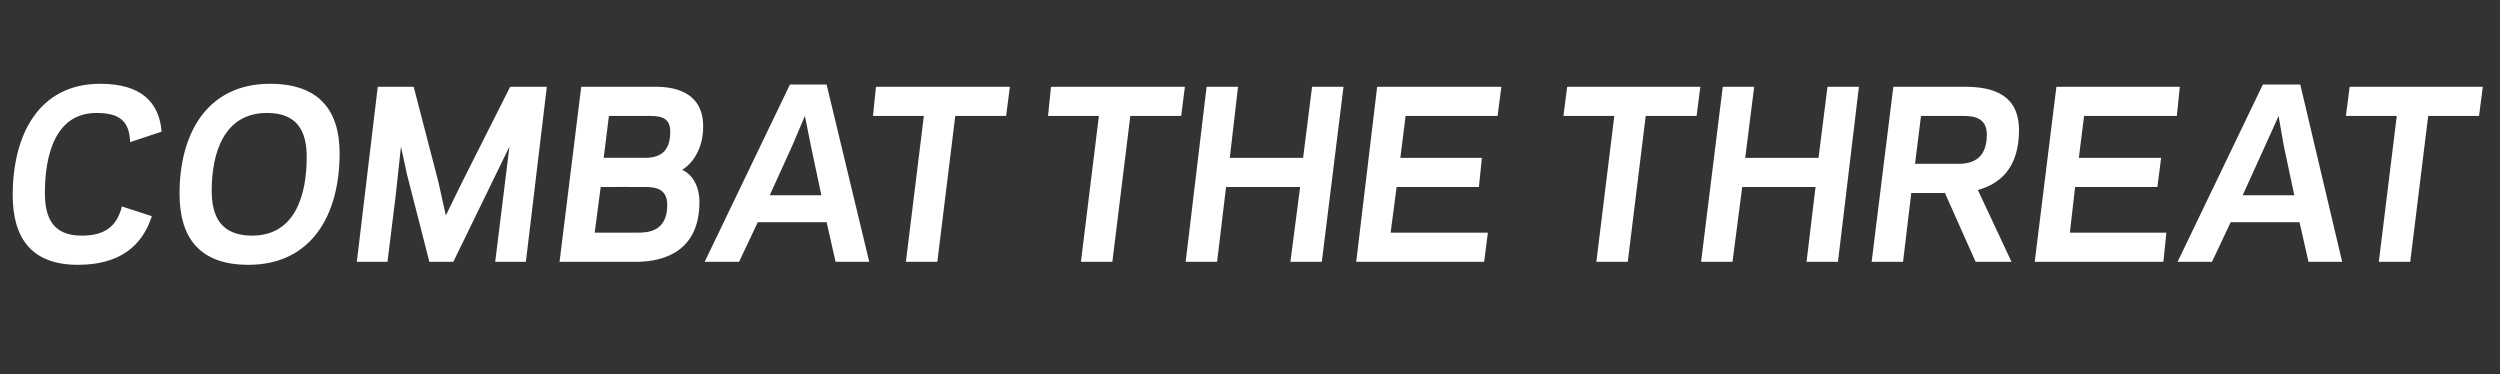 <?xml version="1.0" standalone="no"?><!DOCTYPE svg PUBLIC "-//W3C//DTD SVG 1.1//EN" "http://www.w3.org/Graphics/SVG/1.1/DTD/svg11.dtd"><svg xmlns="http://www.w3.org/2000/svg" version="1.1" width="334.2px" height="50px" viewBox="0 -11 334.2 50" style="top:-11px"><rect x="0" y="-11" width="334.2" height="50" fill="#333333" stroke="none"/><desc>COMBAT THE THREAT</desc><defs/><g id="Polygon16474"><path d="m6 14.8c0 3.2 1 5.7 4.9 5.7c3.1 0 4.7-1.2 5.4-3.9c0 0 4 1.3 4 1.3c-1.3 4-4.3 6.5-9.9 6.5c-6.2 0-8.7-3.6-8.7-9.3c0-8.1 3.5-14.9 11.7-14.9c5.5 0 7.9 2.5 8.2 6.4c0 0-4.2 1.4-4.2 1.4c-.1-2.8-1.4-3.9-4.5-3.9c-5.6 0-6.9 5.8-6.9 10.7zm18 .1c0-8.2 3.8-14.7 12.1-14.7c6.5 0 9.3 3.5 9.3 9.3c0 8.3-3.8 14.9-12.2 14.9c-6.5 0-9.2-3.6-9.2-9.5zm4.3-.4c0 3.4 1.2 6 5.4 6c5.8 0 7.3-5.5 7.3-10.5c0-3.4-1.2-5.9-5.3-5.9c-5.8 0-7.4 5.4-7.4 10.4zm29.1 9.5l-3-11.7l-.8-3.7l-.7 6.5l-1.1 8.9l-4.1 0l2.8-23.4l4.8 0l3.3 12.7l1 4.5l2.2-4.5l6.4-12.7l4.9 0l-2.8 23.4l-4.1 0l1.1-8.9l.8-6.5l-1.8 3.7l-5.7 11.7l-3.2 0zm17.4 0l2.9-23.4c0 0 10.02 0 10 0c2.8 0 6.3.9 6.3 5.3c0 3.1-1.5 5-2.8 5.8c1.3.6 2.3 2.1 2.3 4.3c0 6.2-4.2 8-8.5 8c.02 0-10.2 0-10.2 0zm10.5-3.9c1.4 0 3.9-.2 3.9-3.7c0-2.2-1.6-2.4-3-2.4c-.04-.02-5.9 0-5.9 0l-.8 6.1c0 0 5.76 0 5.8 0zm-3.9-15.6l-.7 5.6c0 0 5.55-.02 5.5 0c1.9 0 3.4-.7 3.4-3.5c0-1.7-1-2.1-2.7-2.1c.04 0-5.5 0-5.5 0zm24.2-4.2l4.9 0l5.7 23.7l-4.5 0l-1.2-5.3l-9.2 0l-2.5 5.3l-4.6 0l11.4-23.7zm.3 8.2l-3 6.6l6.9 0l-1.4-6.6l-.8-4l-1.7 4zm19.4 15.5l-4.2 0l2.4-19.5l-6.8 0l.4-3.9l17.9 0l-.5 3.9l-6.8 0l-2.4 19.5zm23.4 0l-4.2 0l2.4-19.5l-6.8 0l.4-3.9l17.9 0l-.5 3.9l-6.8 0l-2.4 19.5zm30.9-23.4l-2.9 23.4l-4.2 0l1.3-10l-9.9 0l-1.2 10l-4.2 0l2.8-23.4l4.2 0l-1.1 9.5l9.8 0l1.2-9.5l4.2 0zm21.1 0l-.5 3.9l-12.3 0l-.7 5.6l10.9 0l-.4 3.9l-11 0l-.8 6.1l13 0l-.5 3.9l-17.1 0l2.8-23.4l16.6 0zm16.9 23.4l-4.2 0l2.4-19.5l-6.8 0l.5-3.9l17.8 0l-.5 3.9l-6.8 0l-2.4 19.5zm30.9-23.4l-2.8 23.4l-4.2 0l1.2-10l-9.8 0l-1.3 10l-4.2 0l2.9-23.4l4.2 0l-1.2 9.5l9.8 0l1.2-9.5l4.2 0zm5.9 23.4l-4.2 0l2.9-23.4c0 0 9.64 0 9.6 0c3.8 0 7.2 1.1 7.2 5.8c0 5.1-2.6 7.2-5.5 8c-.01-.03 4.5 9.6 4.5 9.6l-4.8 0l-4.1-9.2l-4.5 0l-1.1 9.2zm7.3-13.1c1.5 0 3.9-.3 3.9-3.9c0-2.3-1.8-2.5-3.1-2.5c.03 0-5.7 0-5.7 0l-.8 6.4c0 0 5.75-.01 5.7 0zm29.7-10.3l-.4 3.9l-12.4 0l-.7 5.6l11 0l-.5 3.9l-11 0l-.7 6.1l12.9 0l-.4 3.9l-17.2 0l2.9-23.4l16.5 0zm11.1-.3l5 0l5.6 23.7l-4.5 0l-1.2-5.3l-9.2 0l-2.5 5.3l-4.6 0l11.4-23.7zm.3 8.2l-3 6.6l6.9 0l-1.4-6.6l-.7-4l-1.8 4zm19.4 15.5l-4.2 0l2.4-19.5l-6.8 0l.5-3.9l17.8 0l-.5 3.9l-6.8 0l-2.4 19.5z" stroke="none" fill="#fff"/></g></svg>